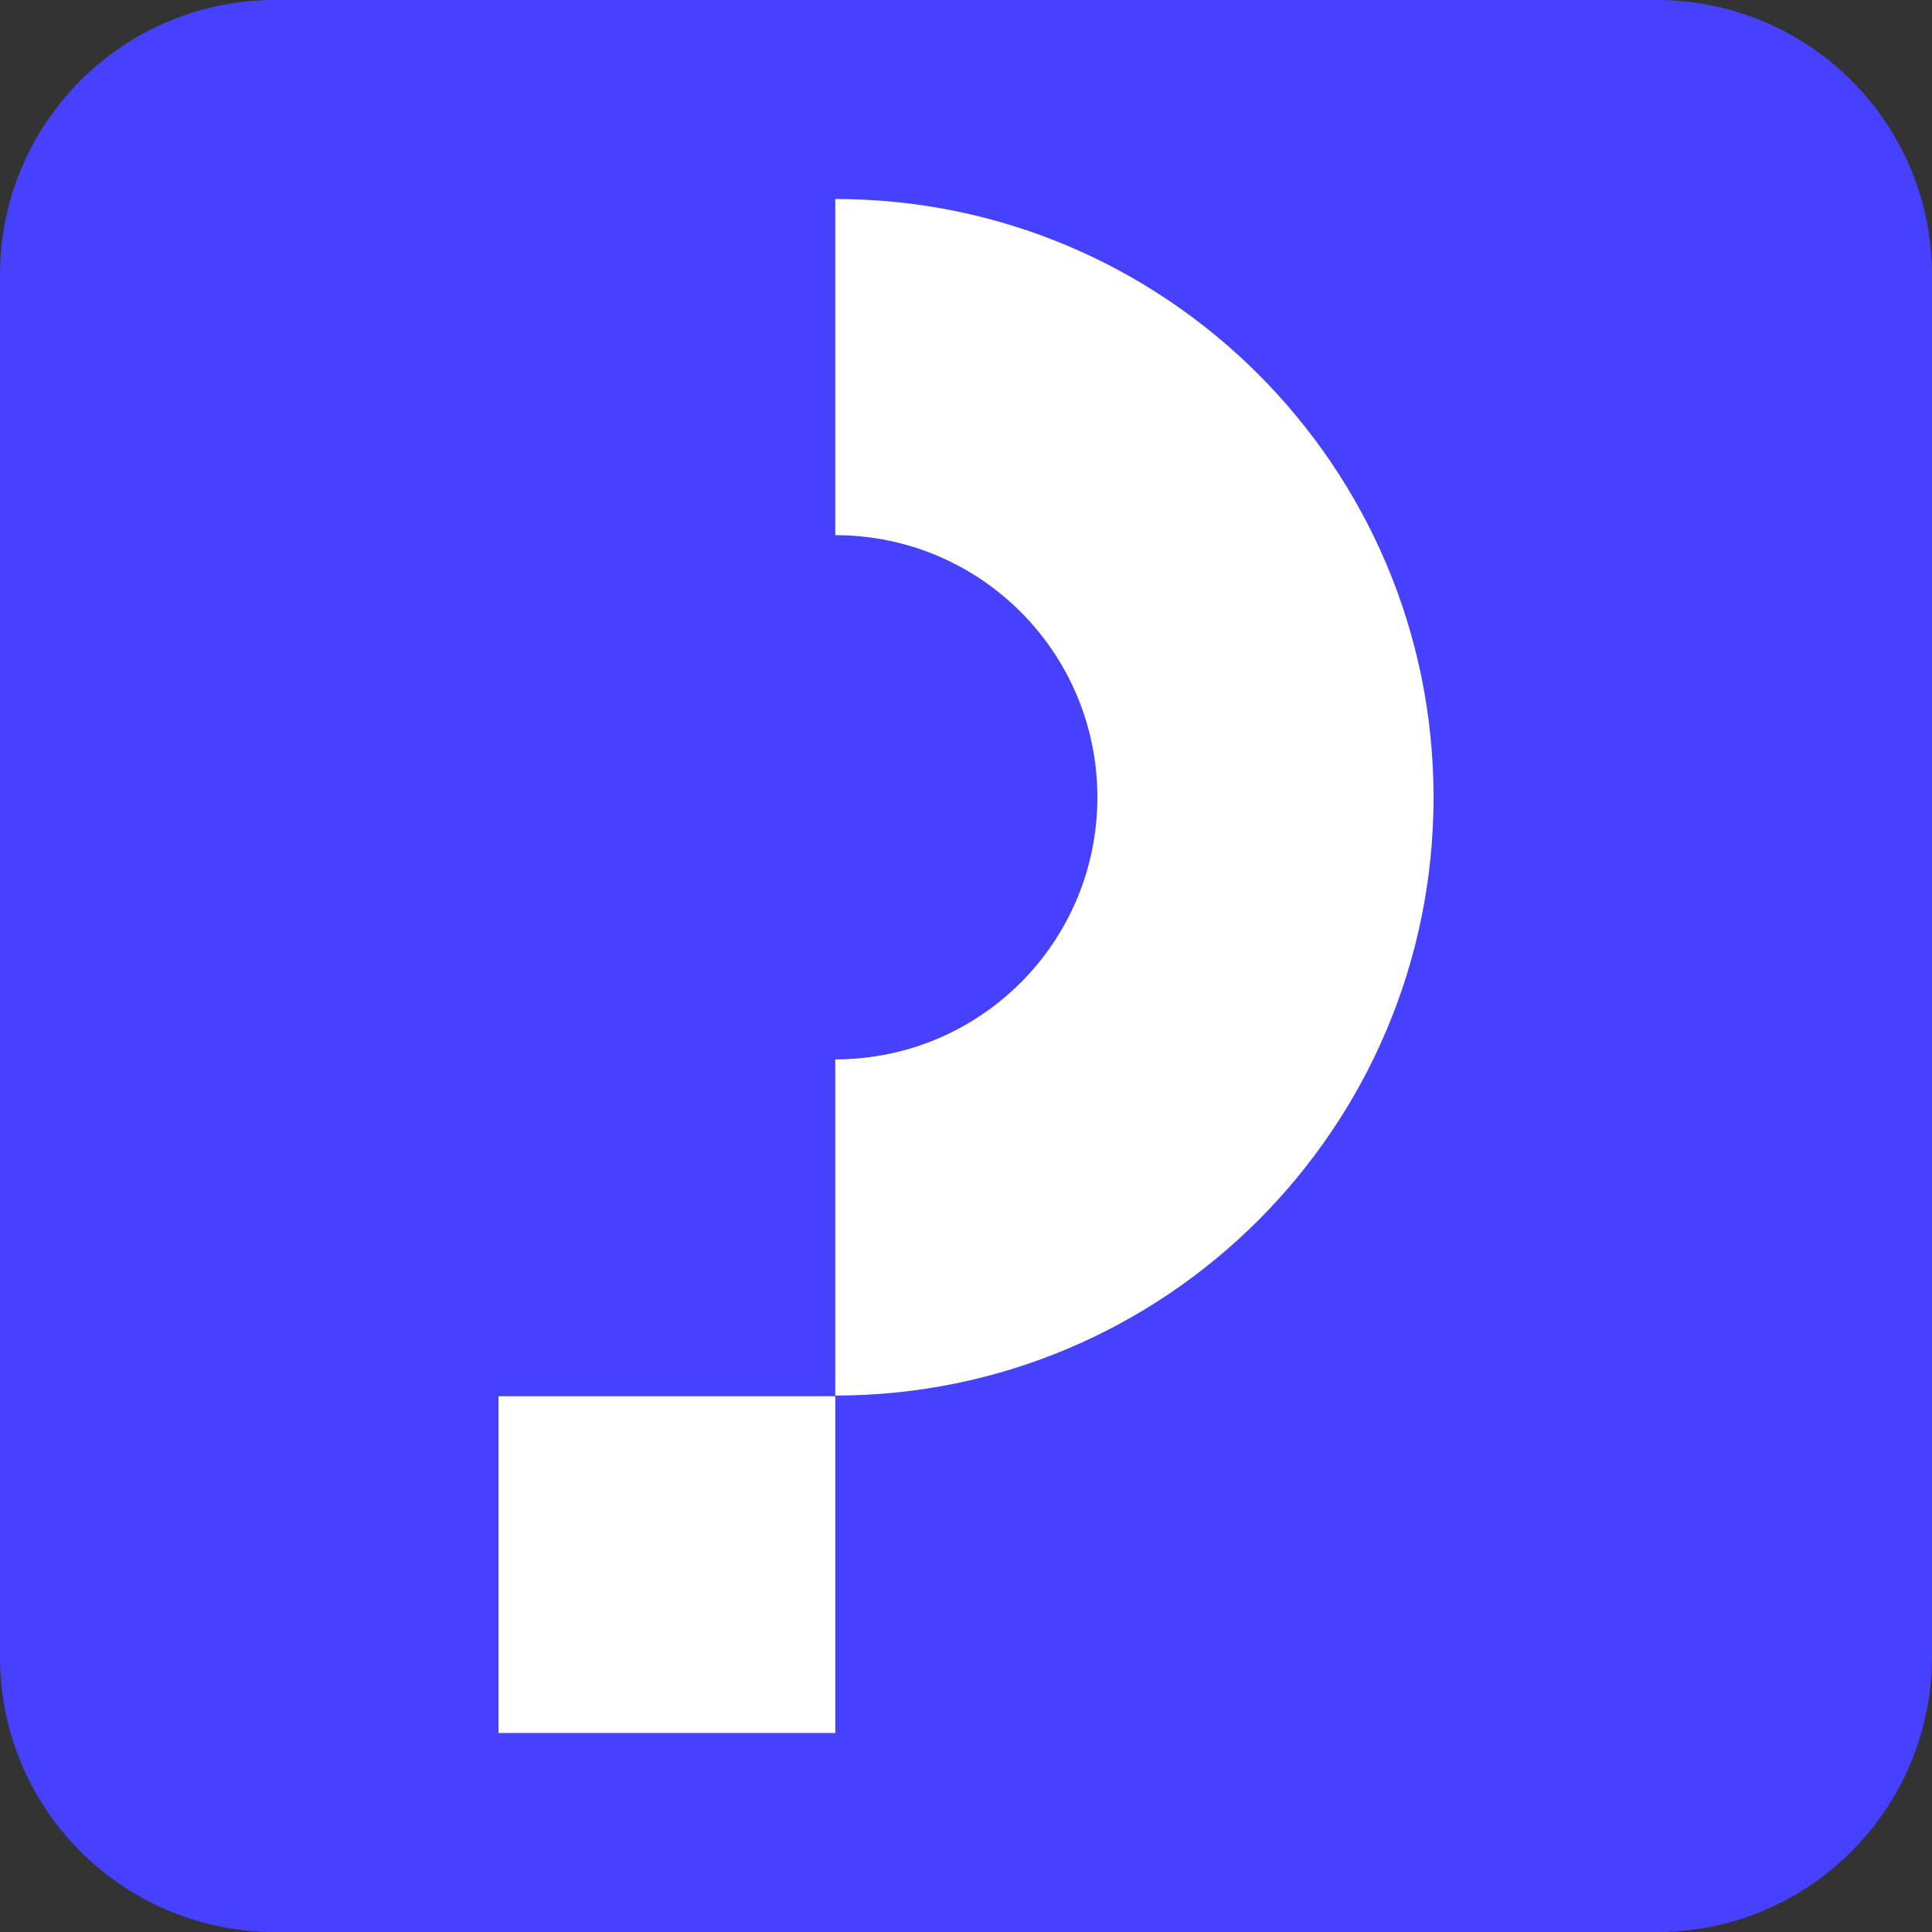 <?xml version="1.0" encoding="utf-8"?>
<!-- Generator: Adobe Illustrator 27.7.0, SVG Export Plug-In . SVG Version: 6.00 Build 0)  -->
<svg version="1.1" id="katman_1" xmlns="http://www.w3.org/2000/svg" xmlns:xlink="http://www.w3.org/1999/xlink" x="0px" y="0px"
	 viewBox="0 0 30 30" style="enable-background:new 0 0 30 30;" xml:space="preserve">
<rect x="0" y="0" width="30" height="30" fill="#333333" stroke="none"/>
<style type="text/css">
	.st0{fill-rule:evenodd;clip-rule:evenodd;fill:#4541FF;}
	.st1{fill-rule:evenodd;clip-rule:evenodd;fill:#FFFFFF;}
</style>
<path class="st0" d="M25.73,30H4.27C1.91,30,0,28.09,0,25.73V4.27C0,1.91,1.91,0,4.27,0h21.45C28.09,0,30,1.91,30,4.27v21.45
	C30,28.09,28.09,30,25.73,30z"/>
<g>
	<path class="st1" d="M12.97,3.09v5.22c2.25,0,4.07,1.82,4.07,4.07s-1.82,4.07-4.07,4.07v5.22c5.13,0,9.29-4.16,9.29-9.29
		S18.1,3.09,12.97,3.09z"/>
	<rect x="7.74" y="21.68" class="st1" width="5.23" height="5.23"/>
</g>
</svg>
